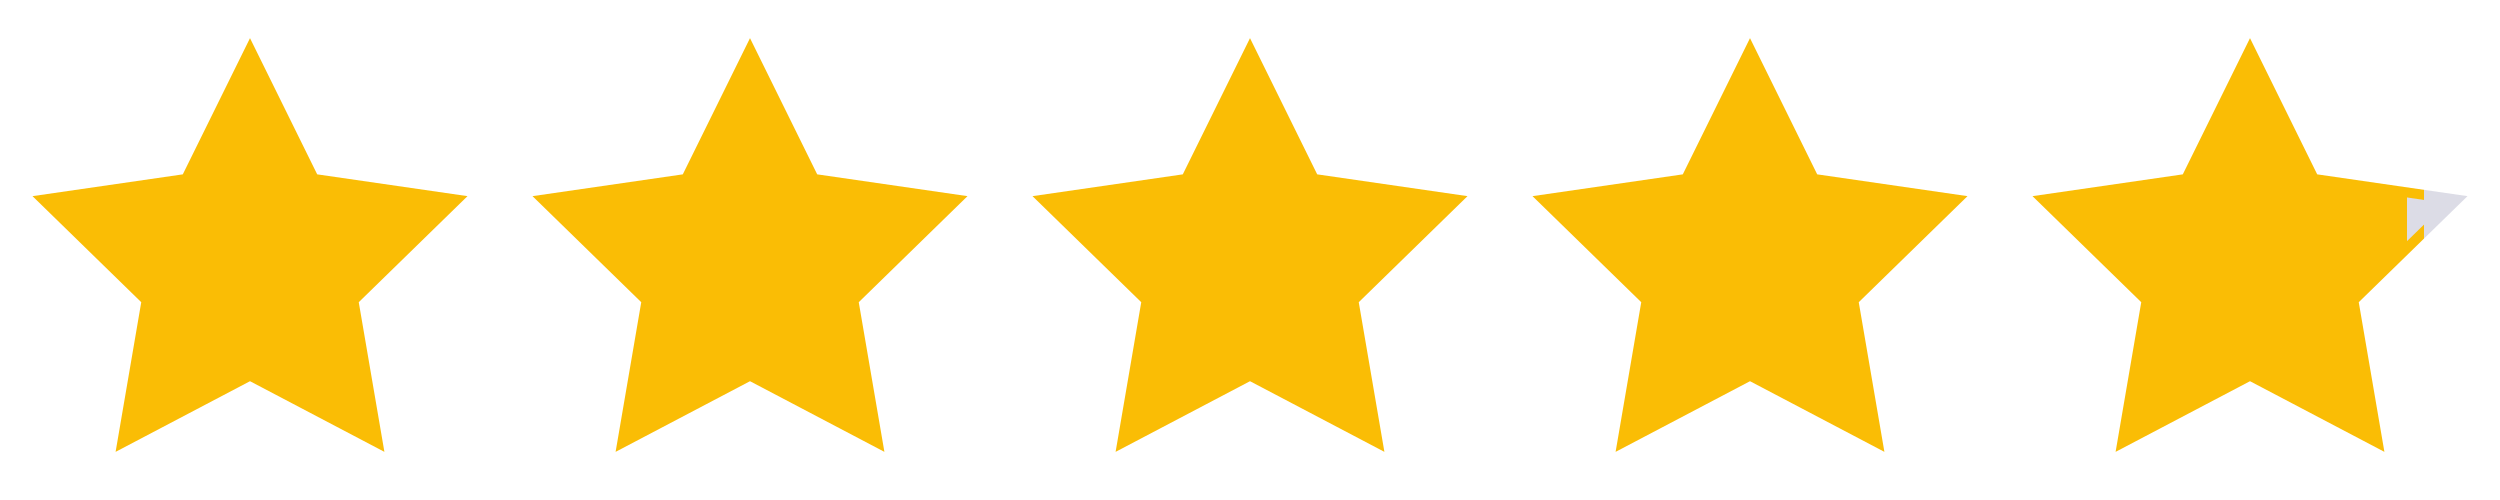 <svg xmlns="http://www.w3.org/2000/svg" class="svg-stars" id="stars50" viewBox="0 0 500 100">
    <title>stars5.0</title>
    <polygon
        points="50 7.63 63.44 34.87 93.5 39.23 71.75 60.44 76.88 90.37 50 76.24 23.12 90.37 28.25 60.44 6.5 39.23 36.56 34.87 50 7.63"
        style="fill:#FABD05"/>
    <polygon
        points="50.93 74.47 49.07 74.47 25.77 86.72 30.22 60.77 29.65 59 10.8 40.63 36.84 36.84 38.35 35.75 50 12.15 61.65 35.75 63.16 36.84 89.2 40.63 70.35 59 69.78 60.77 74.23 86.72 50.93 74.47"
        style="fill:#FABD05"/>
    <polygon
        points="150 7.63 163.44 34.87 193.5 39.23 171.75 60.44 176.88 90.37 150 76.24 123.12 90.37 128.25 60.44 106.5 39.23 136.56 34.87 150 7.63"
        style="fill:#FABD05"/>
    <polygon
        points="150.93 74.47 149.07 74.47 125.77 86.72 130.22 60.77 129.65 59 110.8 40.63 136.84 36.84 138.35 35.75 150 12.15 161.65 35.75 163.16 36.84 189.2 40.63 170.35 59 169.78 60.77 174.23 86.72 150.93 74.47"
        style="fill:#FABD05"/>
    <polygon
        points="250 7.63 263.44 34.87 293.5 39.23 271.75 60.44 276.88 90.37 250 76.24 223.12 90.37 228.25 60.44 206.5 39.23 236.56 34.87 250 7.63"
        style="fill:#FABD05"/>
    <polygon
        points="250.93 74.47 249.07 74.47 225.77 86.72 230.22 60.77 229.65 59 210.8 40.63 236.84 36.84 238.35 35.75 250 12.15 261.65 35.75 263.15 36.84 289.2 40.63 270.35 59 269.78 60.77 274.23 86.72 250.93 74.47"
        style="fill:#FABD05"/>
    <polygon
        points="350 7.63 363.44 34.87 393.5 39.23 371.75 60.44 376.88 90.37 350 76.24 323.12 90.37 328.25 60.44 306.5 39.23 336.56 34.87 350 7.63"
        style="fill:#FABD05"/>
    <polygon
        points="350.93 74.47 349.07 74.47 325.77 86.72 330.22 60.77 329.65 59 310.8 40.63 336.85 36.84 338.35 35.75 350 12.15 361.65 35.75 363.15 36.84 389.2 40.63 370.35 59 369.78 60.77 374.23 86.72 350.93 74.47"
        style="fill:#FABD05"/>
    <polygon
        points="450 7.63 463.44 34.87 493.5 39.23 471.75 60.44 476.88 90.37 450 76.24 423.12 90.37 428.25 60.44 406.5 39.23 436.56 34.87 450 7.63"
        style="fill:url(#grad90)"/>
    <polygon
        points="450.93 74.47 449.07 74.47 425.77 86.72 430.22 60.77 429.65 59 410.8 40.63 436.85 36.84 438.35 35.75 450 12.15 461.65 35.75 463.15 36.84 489.2 40.63 470.35 59 469.78 60.77 474.23 86.72 450.93 74.47"
        style="fill:url(#grad90)"/>

    <defs>
        <linearGradient id="grad90" x1="0%" y1="0%" x2="100%" y2="0%">
            <stop offset="90%" style="stop-color:#FABD05;stop-opacity:1" />
            <stop offset="90%" style="stop-color:#DCDCE6;stop-opacity:1" />
        </linearGradient>
    </defs>
</svg>
